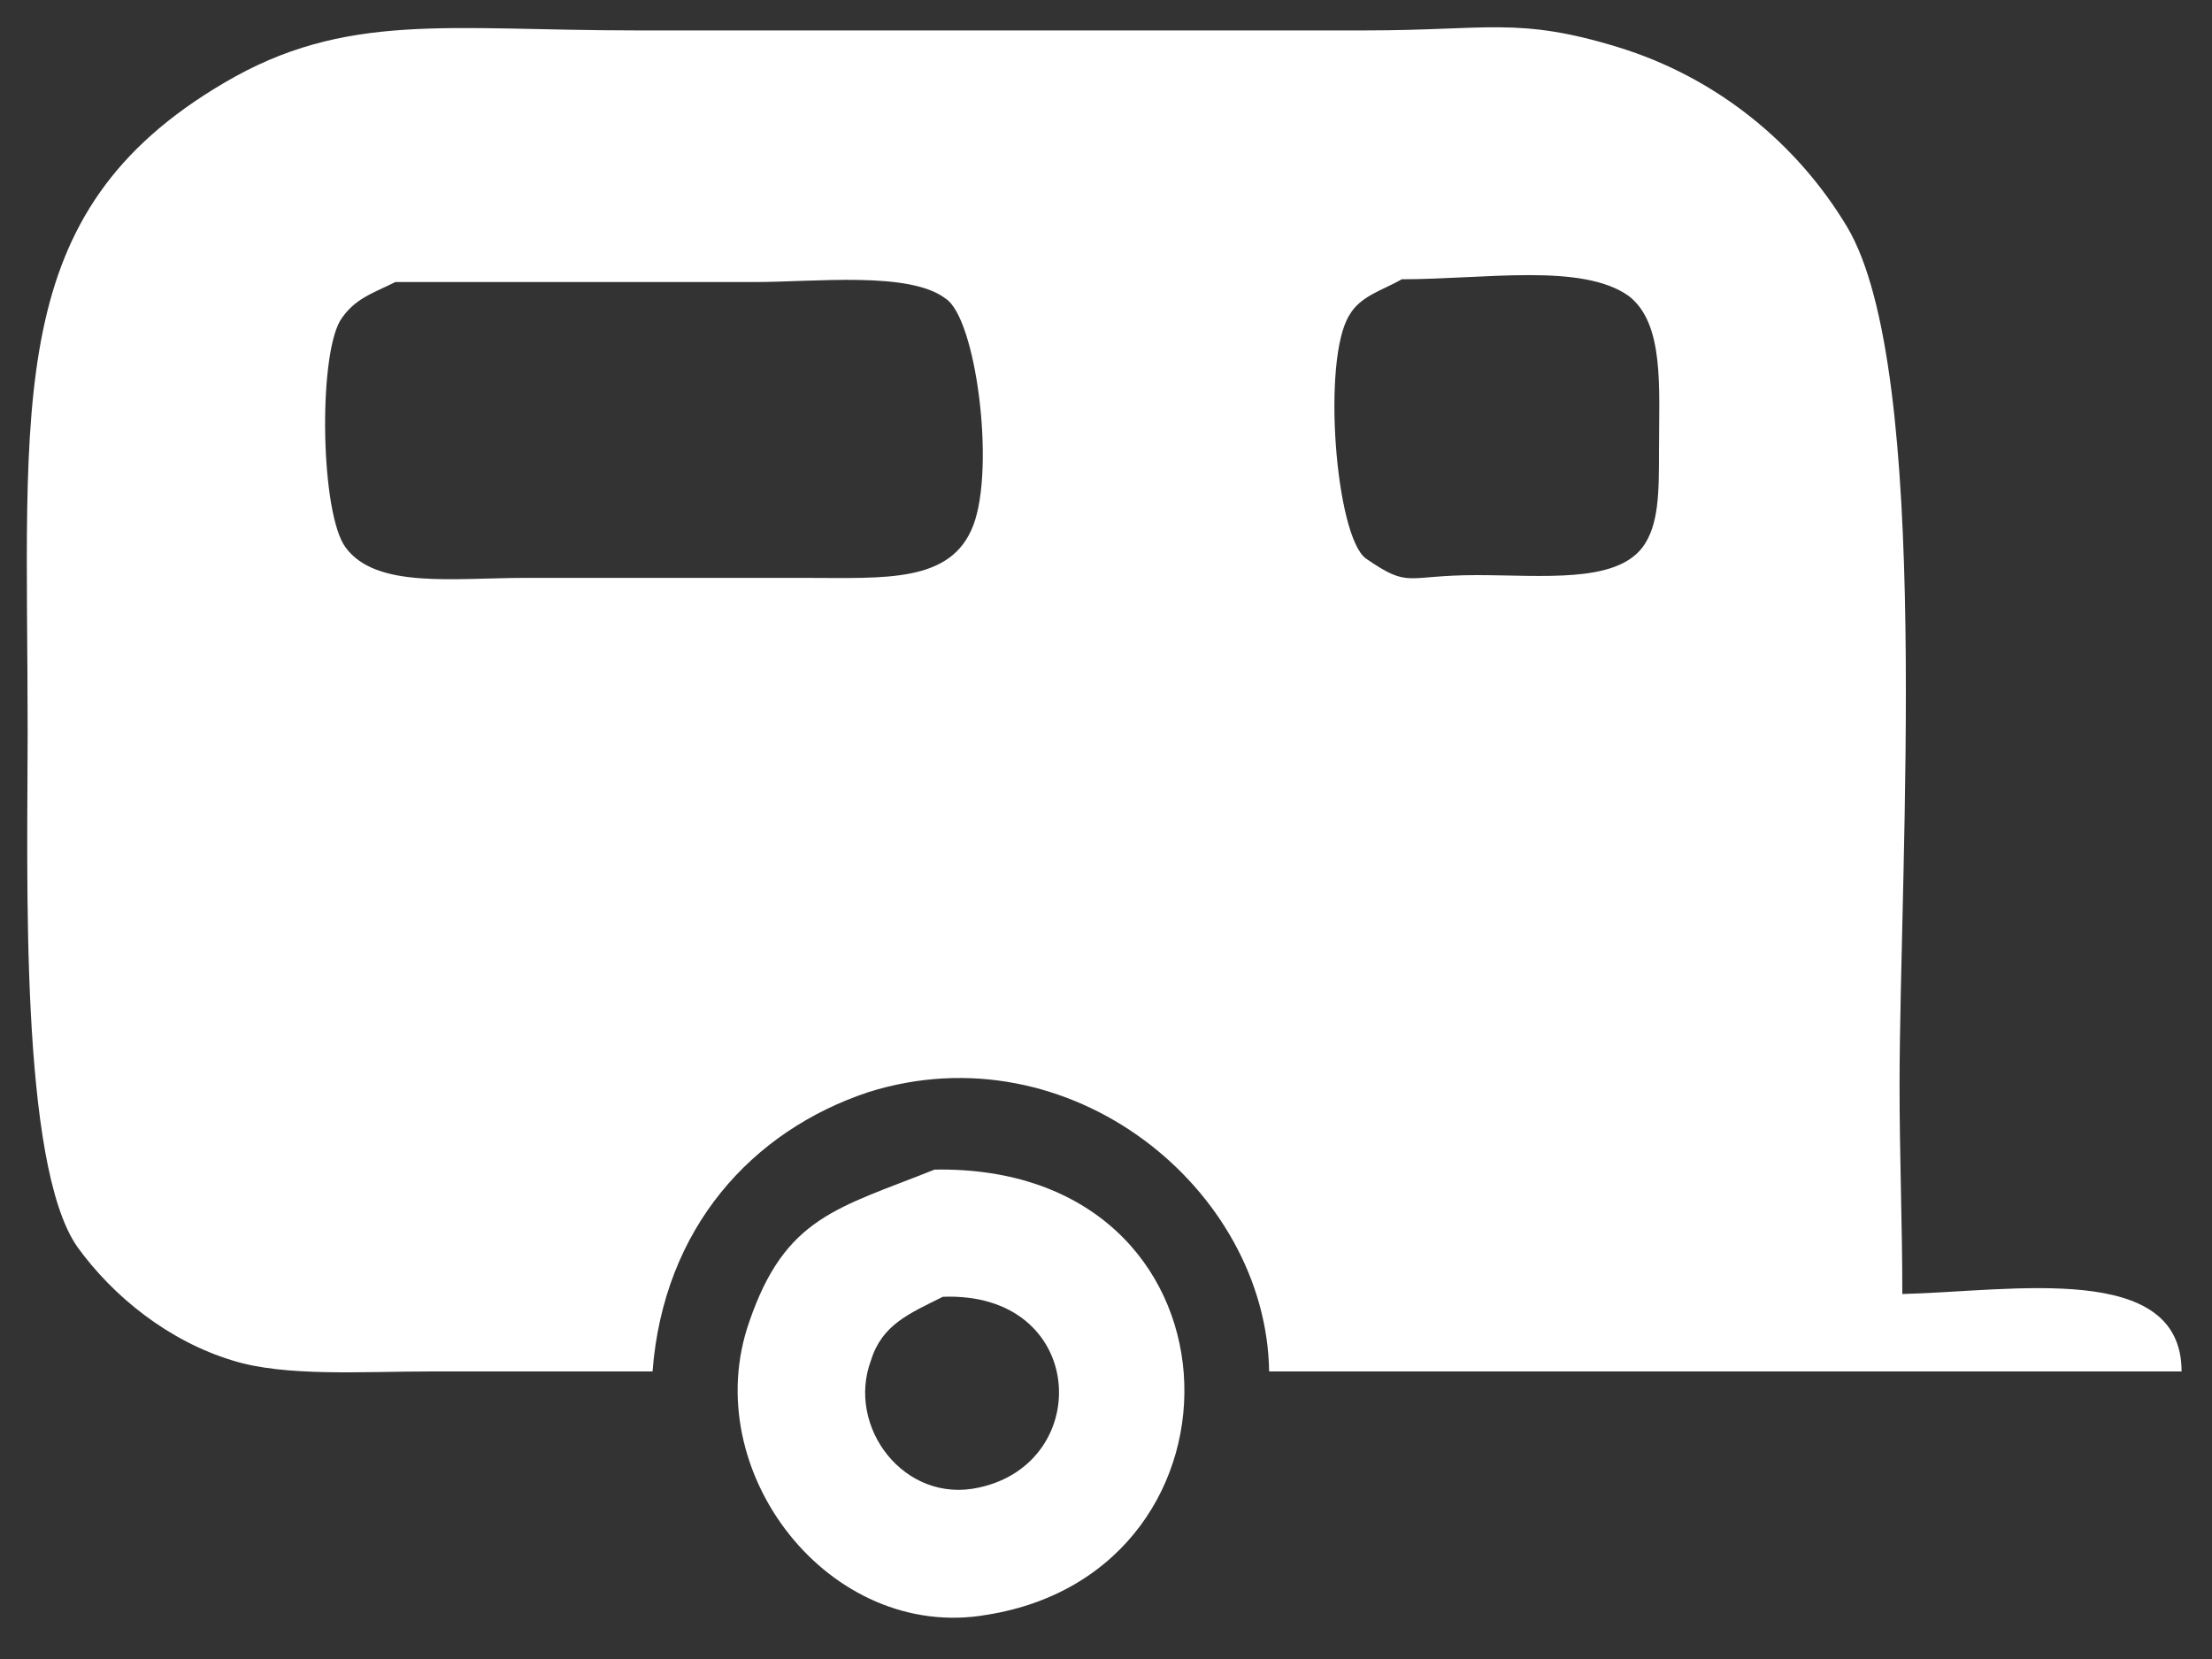 <?xml version="1.0" encoding="utf-8"?>
<!-- Generator: Adobe Illustrator 25.4.1, SVG Export Plug-In . SVG Version: 6.00 Build 0)  -->
<svg version="1.1" id="Ebene_1" xmlns="http://www.w3.org/2000/svg" xmlns:xlink="http://www.w3.org/1999/xlink" x="0px" y="0px"
	 viewBox="0 0 80 60" style="enable-background:new 0 0 80 60;" xml:space="preserve">
<rect x="0" y="0" width="80" height="60" fill="#333333" stroke="none"/>
<style type="text/css">
	.st0{fill-rule:evenodd;clip-rule:evenodd;fill:#FFFFFF;}
</style>
<g>
	<path class="st0" d="M68.8,46.8c0-2.5-0.1-5-0.1-7.5c0-8.1,1.2-25.9-1.9-31.1c-1.8-3-4.7-5.4-8.3-6.5c-3.6-1.1-4.7-0.6-9.1-0.6
		c-8.8,0-17.6,0-26.4,0C16.2,1.1,12.5,0.4,8.1,3C0.1,7.7,1,14.4,1,26.5c0,5.1-0.3,15.6,1.8,18.6c1.3,1.8,3.3,3.4,5.6,4.1
		c1.9,0.6,4.7,0.4,7.2,0.4c4.2,0,3.9,0,8,0c0.4-5.2,3.6-8.7,7.8-10.1c7.3-2.3,14.4,3.5,14.5,10.1c12.5,0,20.5,0,33,0
		C78.9,45.6,72.8,46.7,68.8,46.8z M35.2,19c-0.8,2.1-3.2,1.9-6.1,1.9c-4.9,0-5.3,0-10.1,0c-2.6,0-5.4,0.4-6.5-1.1
		c-0.9-1.2-1-6.8-0.2-8.2c0.5-0.8,1.2-1,2-1.4c5.8,0,7.2,0,13,0c2.2,0,5.6-0.4,6.9,0.6C35.3,11.5,36,16.9,35.2,19z M60,16.3
		c0,1.5,0,2.7-0.6,3.5c-1,1.3-3.6,1-6,1c-2.6,0-2.4,0.5-4-0.6c-1.1-0.8-1.6-7.2-0.6-8.8c0.4-0.7,1.2-0.9,1.9-1.3
		c3,0,6.5-0.6,8.2,0.6C60.2,11.7,60,14,60,16.3z"/>
	<path class="st0" d="M33.8,42.3c-3.5,1.4-5.4,1.7-6.7,5.5c-1.9,5.4,2.9,11.6,8.6,10.6C45.7,56.8,45.3,42.1,33.8,42.3z M35.4,53.8
		c-2.7,0.6-4.8-2.2-3.9-4.6c0.4-1.3,1.4-1.7,2.6-2.3C39.3,46.7,39.6,52.9,35.4,53.8z"/>
</g>
</svg>
